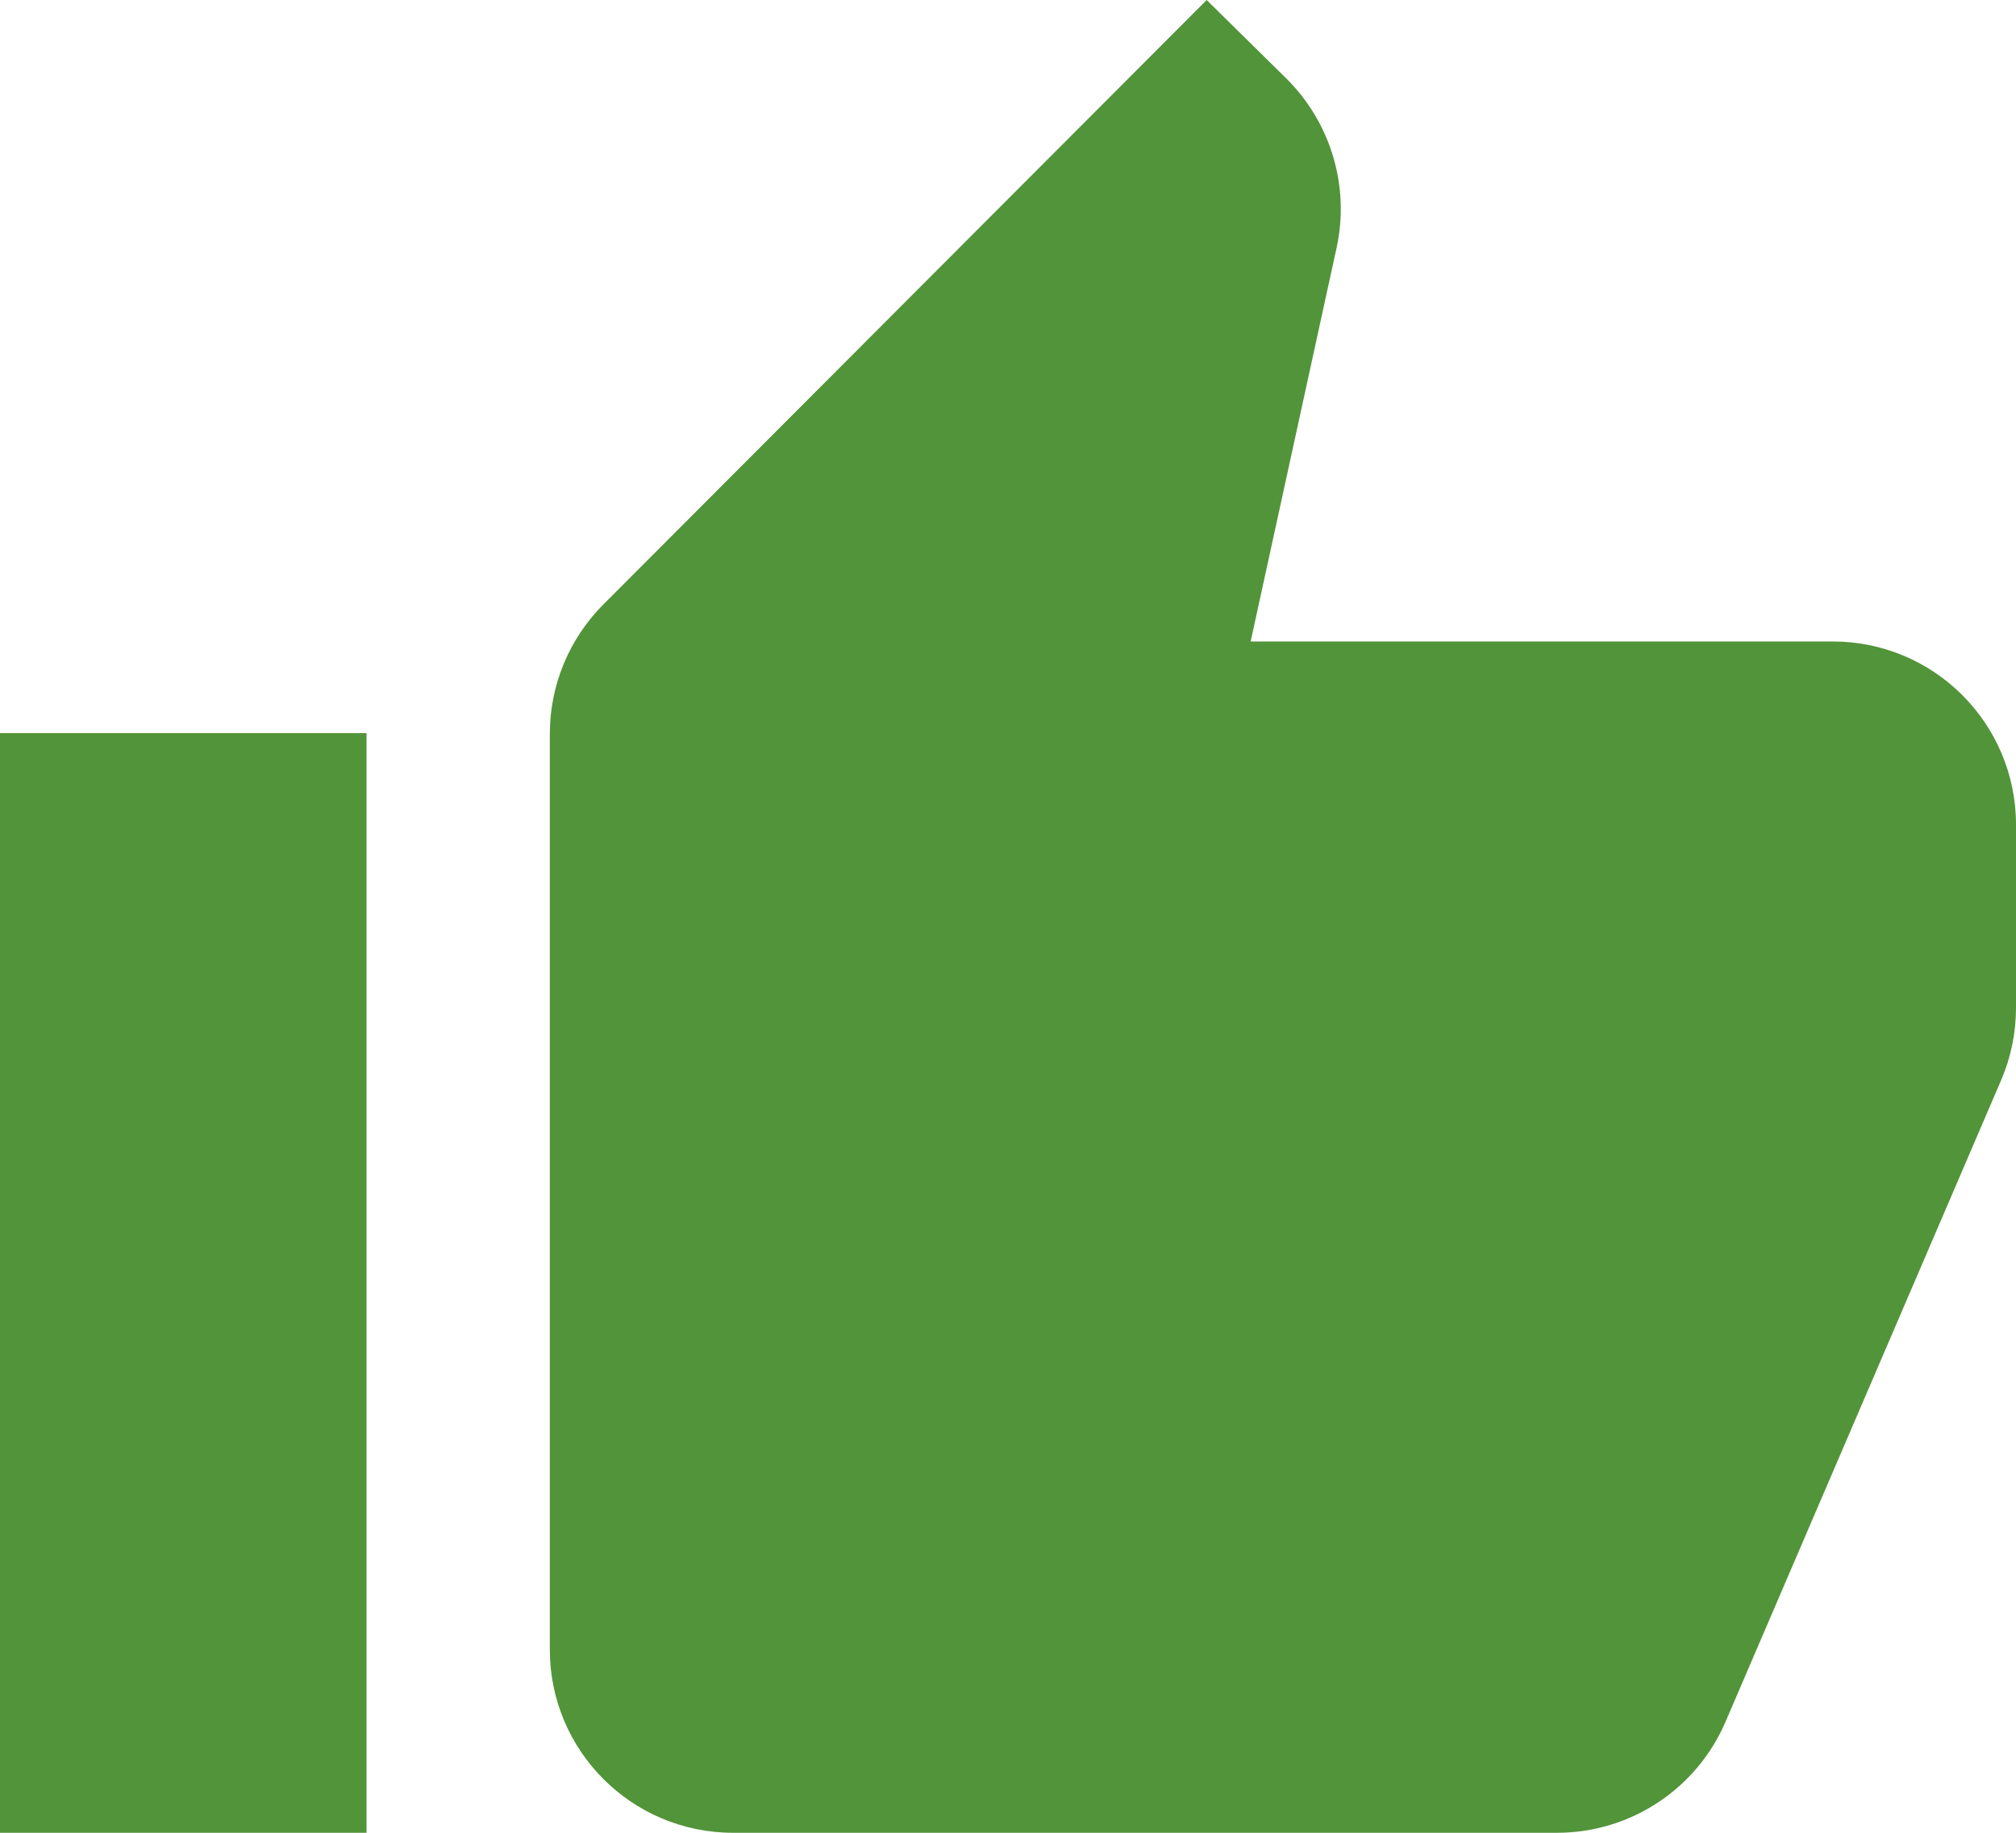 <svg width="22" height="20" viewBox="0 0 22 20" fill="none" xmlns="http://www.w3.org/2000/svg">
<path d="M13.168 0L6.584 6.596C6.21 6.971 6 7.478 6 8.008V18C6 19.105 6.895 20 8 20H16.992C17.791 20 18.514 19.524 18.83 18.789L21.838 11.787C21.945 11.538 22 11.269 22 10.998V9C22 7.895 21.105 7 20 7H13.648L14.586 2.703C14.732 2.033 14.522 1.334 14.033 0.852L13.168 0ZM0 8V20H4V8H0Z" fill="#52943A"/>
</svg>
